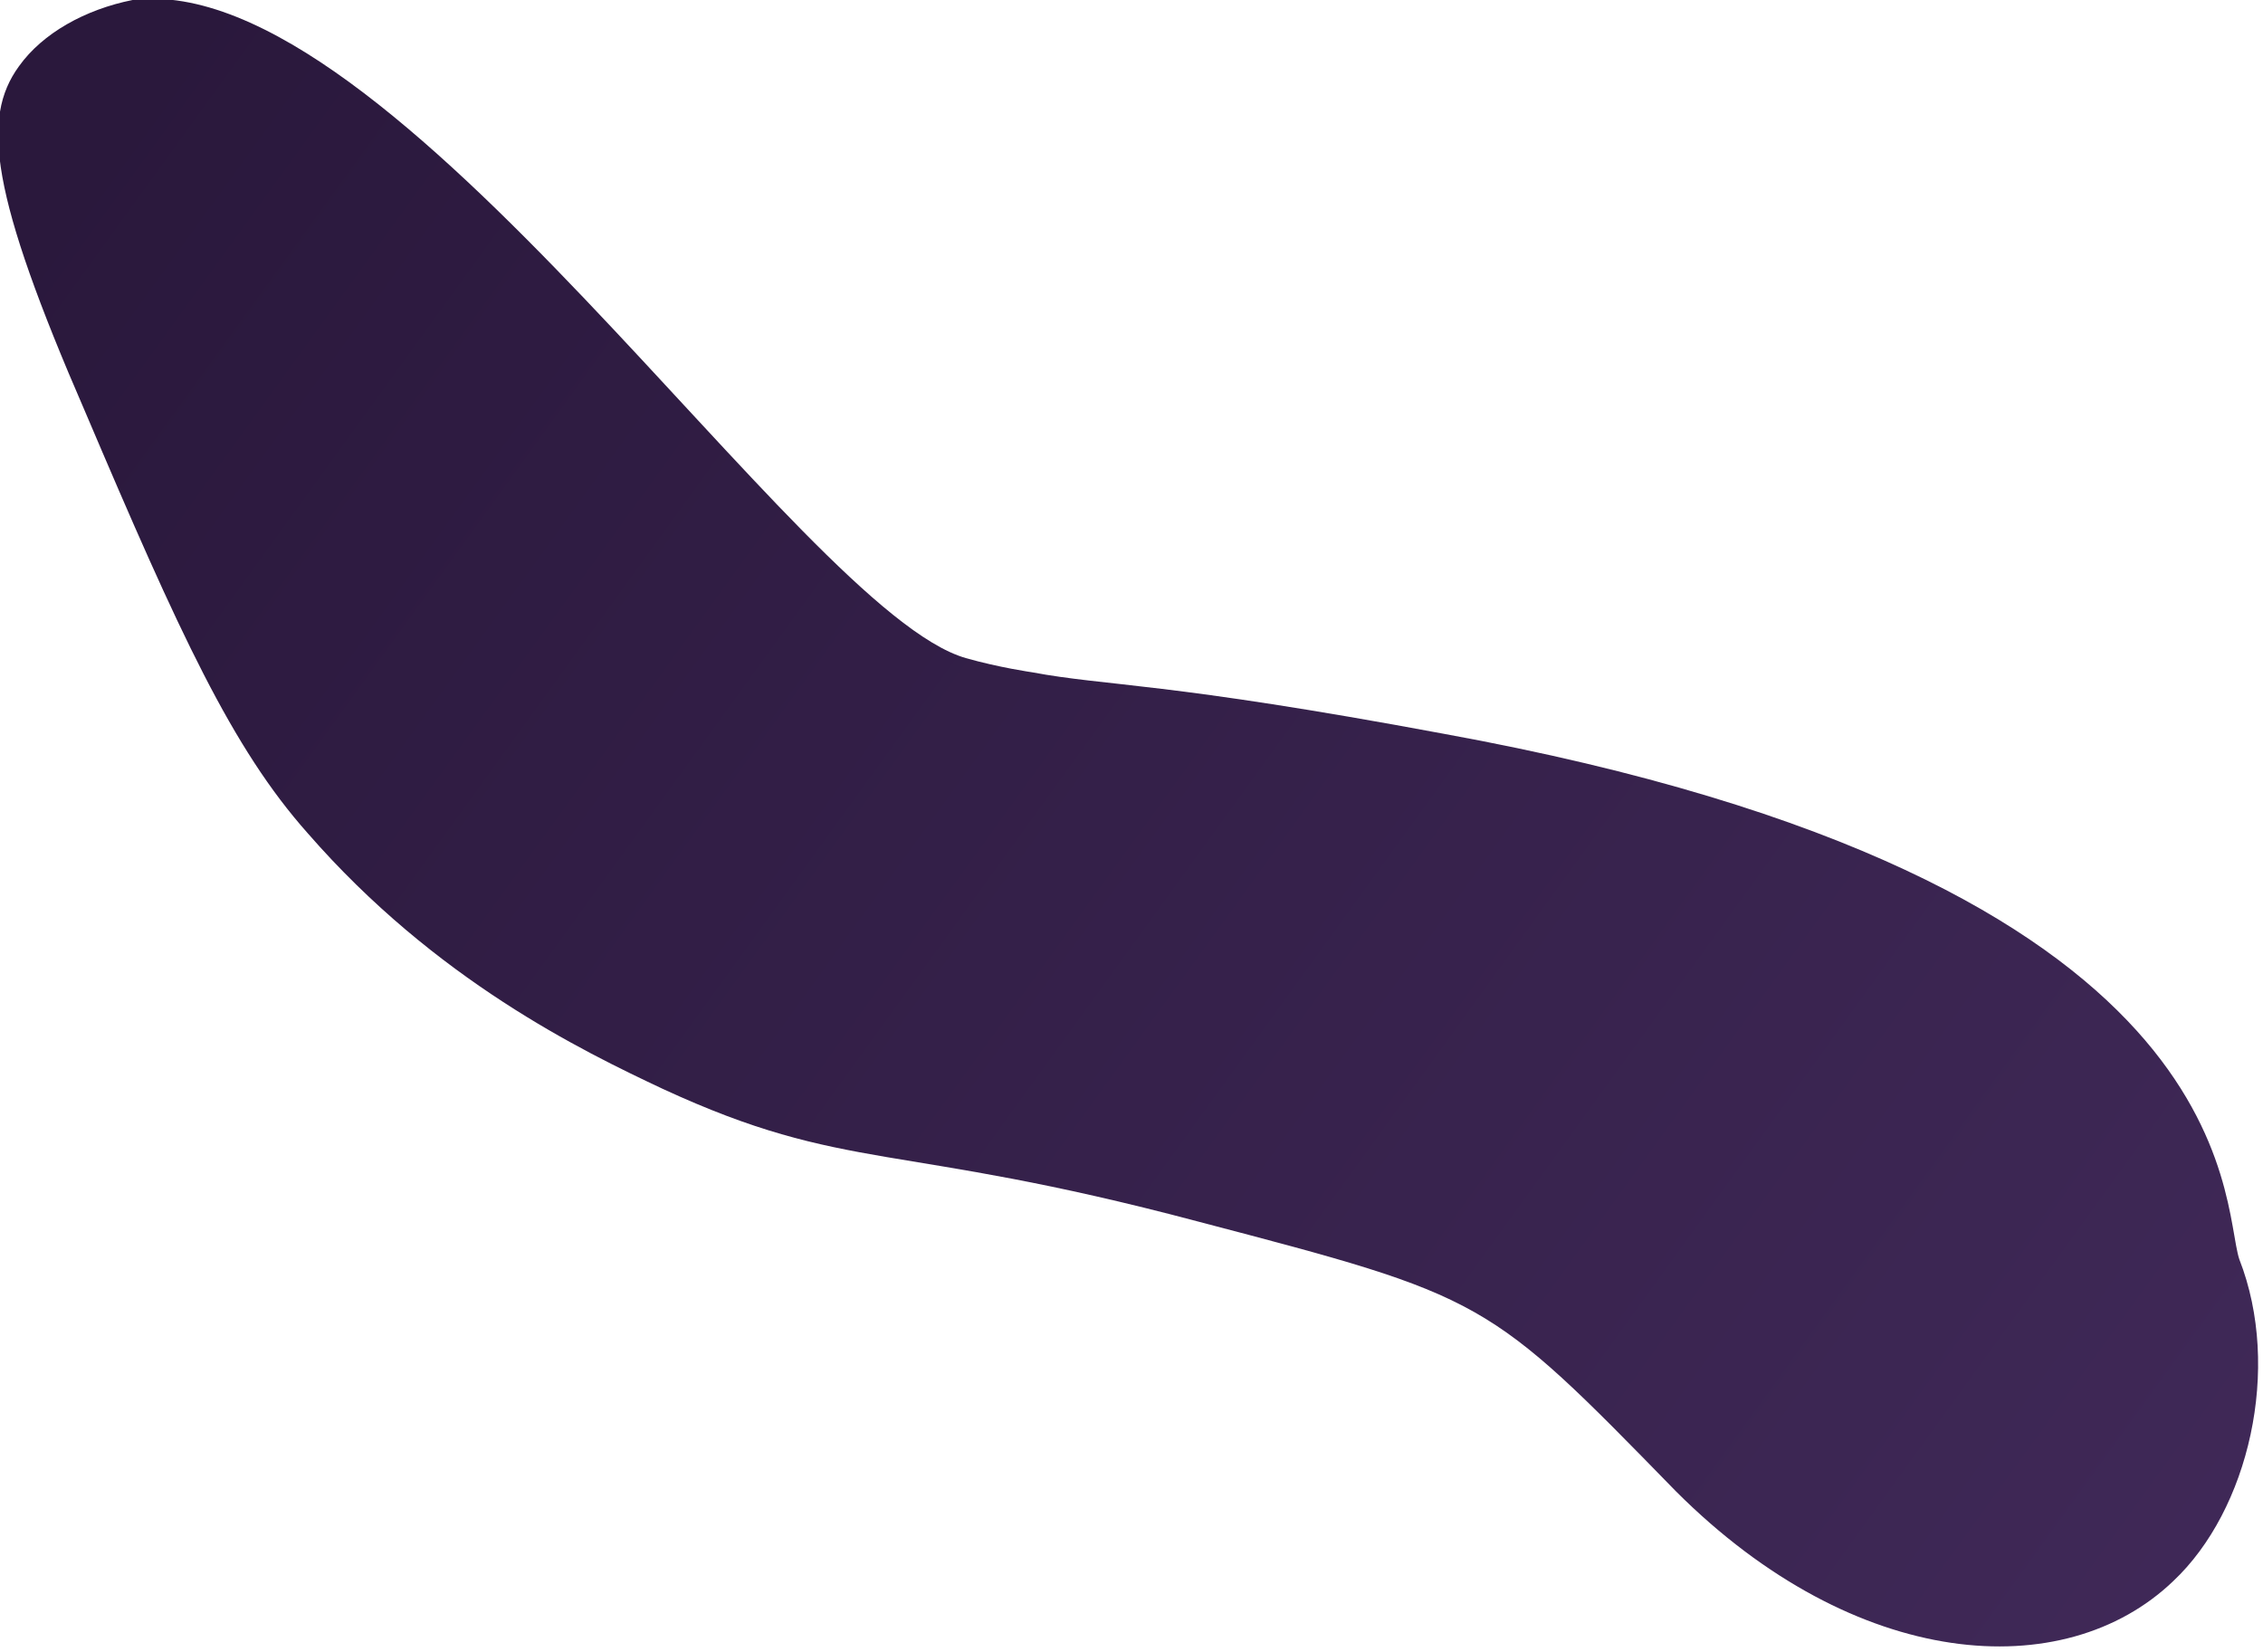 <?xml version="1.0" encoding="UTF-8"?> <!-- Generator: Adobe Illustrator 24.1.2, SVG Export Plug-In . SVG Version: 6.00 Build 0) --> <svg xmlns="http://www.w3.org/2000/svg" xmlns:xlink="http://www.w3.org/1999/xlink" id="Слой_1" x="0px" y="0px" viewBox="0 0 47.8 34.9" style="enable-background:new 0 0 47.8 34.9;" xml:space="preserve"> <style type="text/css"> .st0{fill:url(#SVGID_1_);} </style> <linearGradient id="SVGID_1_" gradientUnits="userSpaceOnUse" x1="47.241" y1="35.344" x2="2.02" y2="2.619"> <stop offset="0" style="stop-color:#402958"></stop> <stop offset="1" style="stop-color:#2A183C"></stop> </linearGradient> <path class="st0" d="M2.8,0c5.5-0.7,14.1,12.9,17.6,13.9c0.7,0.2,1.4,0.3,1.4,0.3c1.6,0.3,2.8,0.2,8.7,1.3 c17,3.1,16.4,9.9,16.8,11.1c0.9,2.3,0.2,5.3-1.4,6.8c-2.3,2.2-6.7,1.9-10.5-1.9c-4-4.1-4-4.1-10.1-5.7c-6.4-1.7-7.4-1-11.3-2.8 c-1.7-0.8-4.8-2.3-7.5-5.4c-1.6-1.8-2.7-4.2-4.7-8.9c-2-4.6-2.2-6.2-1.4-7.3C0.9,0.7,1.8,0.2,2.8,0z"></path> </svg> 